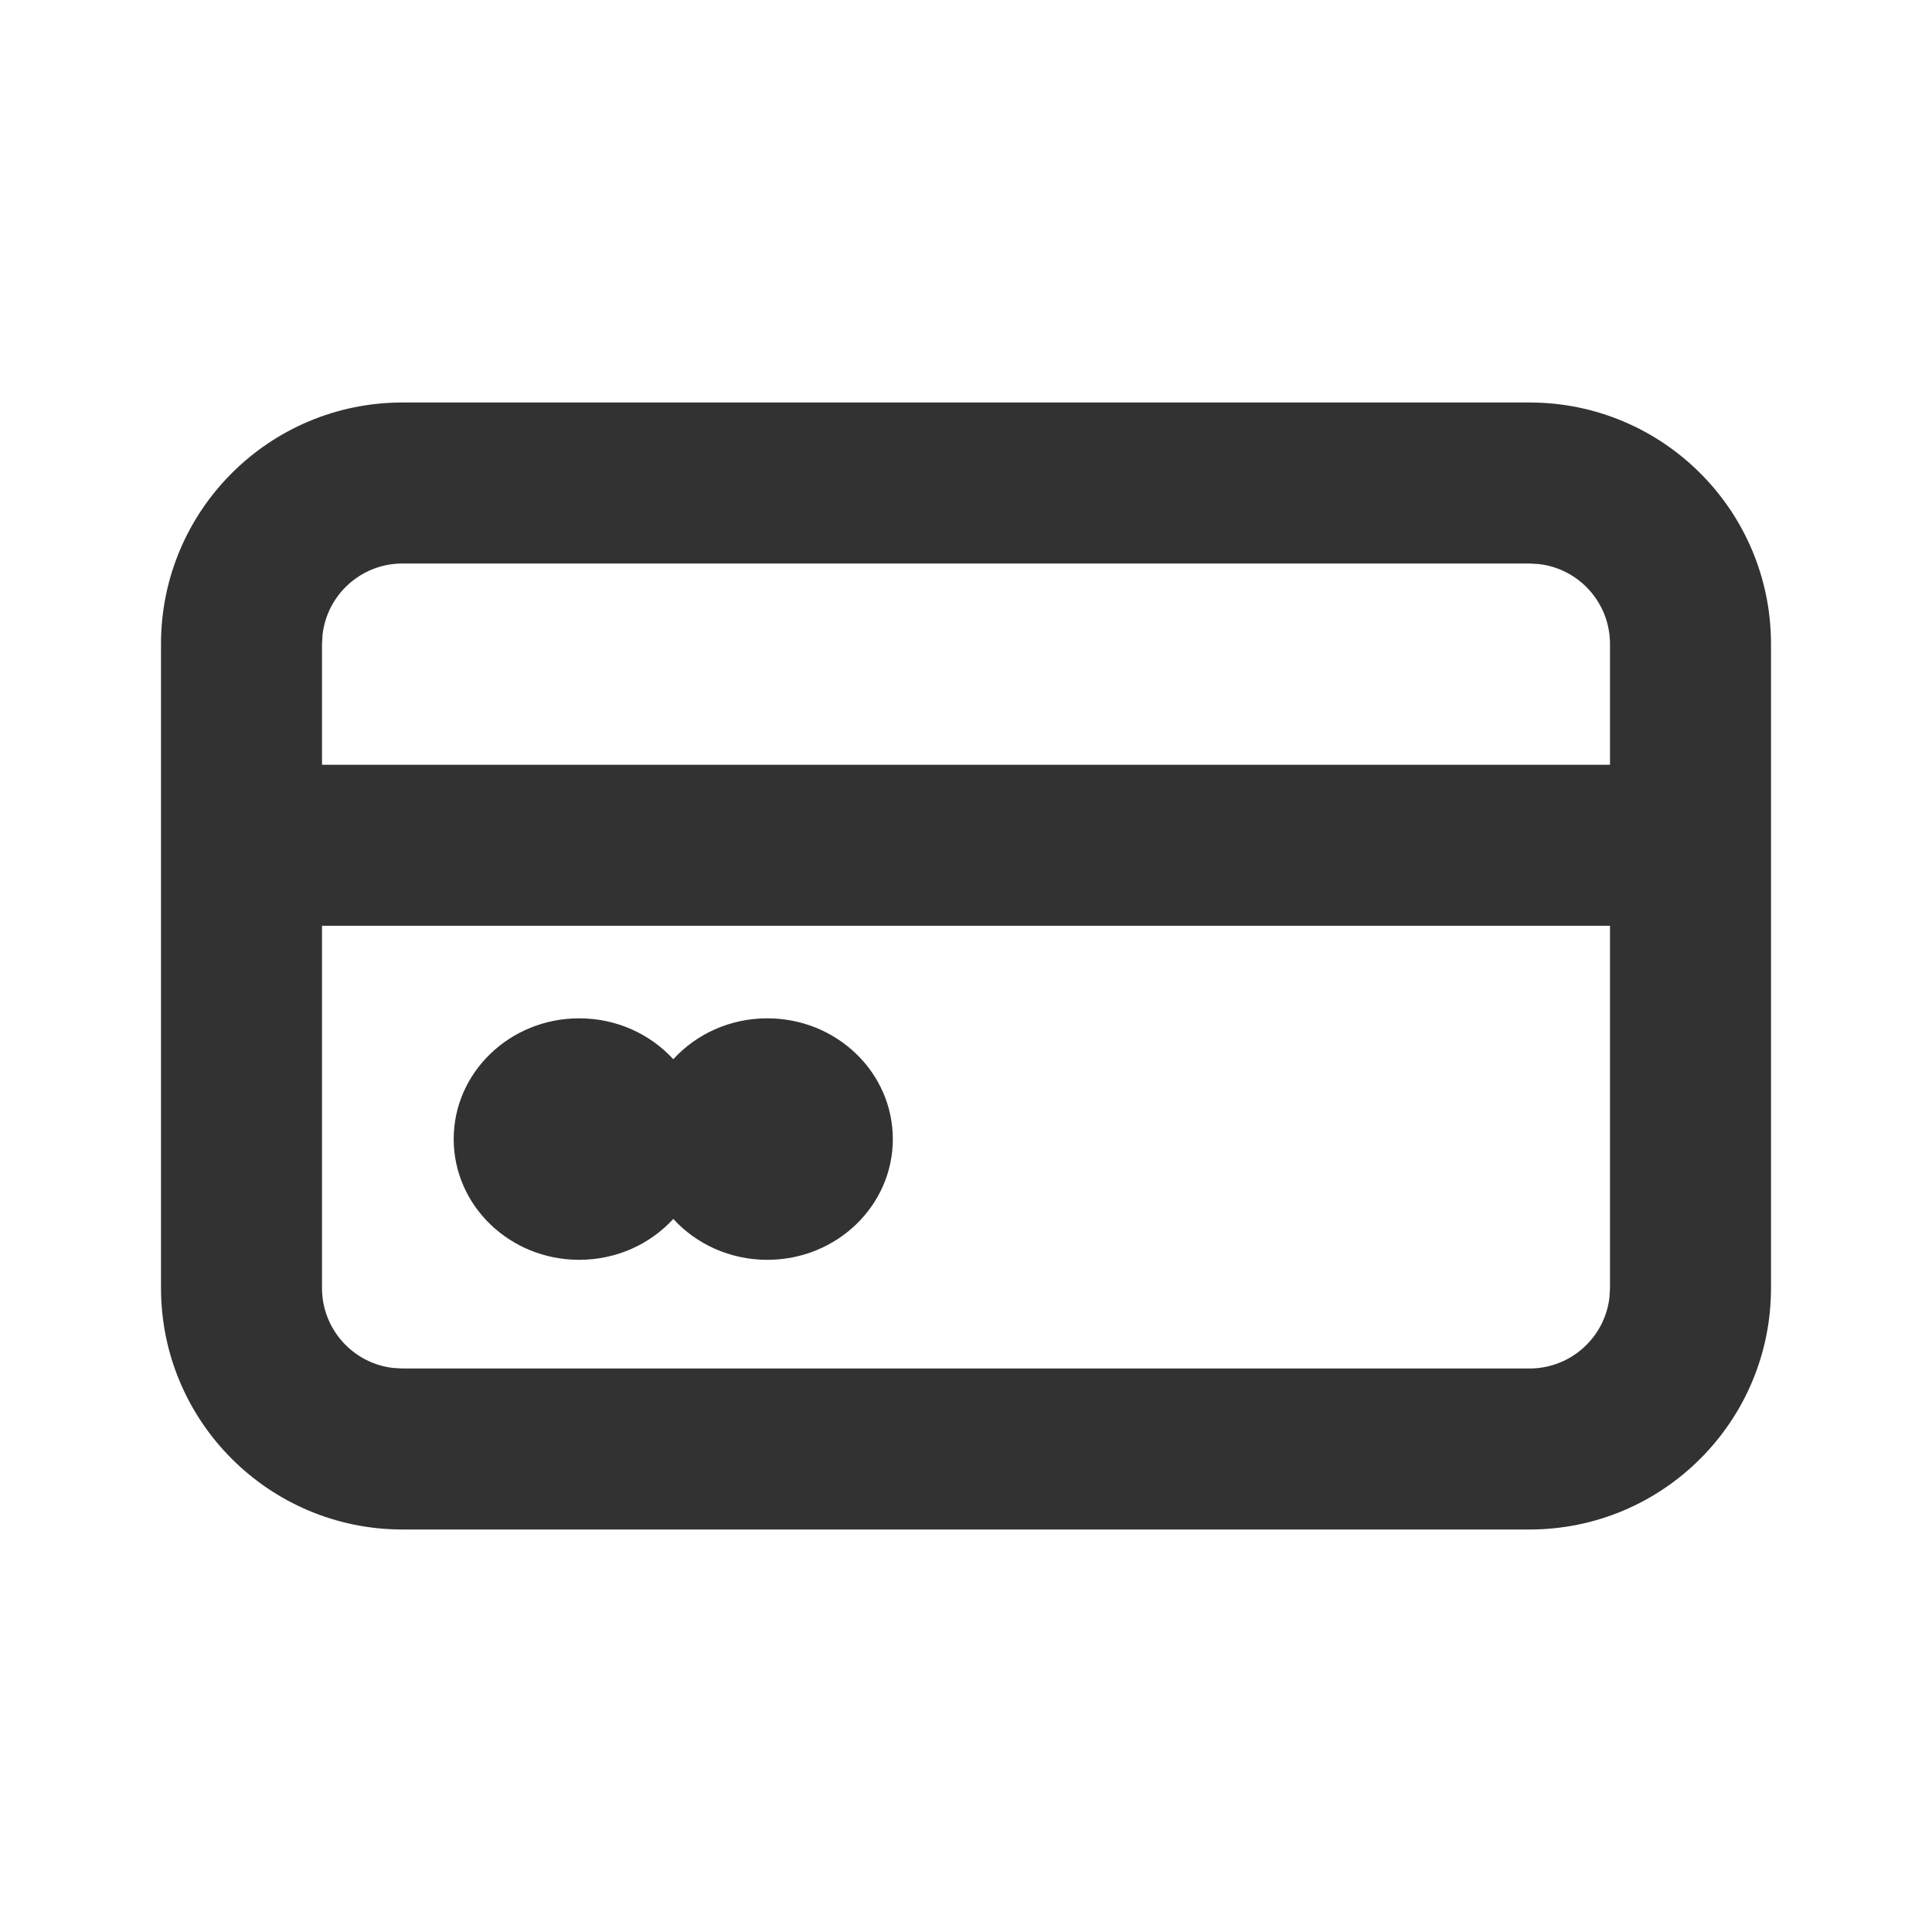 <svg width="24" height="24" viewBox="0 0 24 24" fill="none" xmlns="http://www.w3.org/2000/svg">
<path fill-rule="evenodd" clip-rule="evenodd" d="M22 8C22 6.343 20.657 5 19 5H5C3.343 5 2 6.343 2 8V16C2 17.657 3.343 19 5 19H19C20.657 19 22 17.657 22 16V8ZM5 7H19L19.117 7.007C19.614 7.064 20 7.487 20 8V9.5H4V8L4.007 7.883C4.064 7.386 4.487 7 5 7ZM4 11.5V16C4 16.513 4.386 16.936 4.883 16.993L5 17H19C19.513 17 19.936 16.614 19.993 16.117L20 16V11.5H4ZM8.364 15.142C8.078 15.454 7.66 15.65 7.195 15.65C6.334 15.65 5.636 14.978 5.636 14.15C5.636 13.322 6.334 12.65 7.195 12.65C7.66 12.65 8.078 12.846 8.364 13.158C8.649 12.846 9.067 12.65 9.532 12.65C10.393 12.65 11.091 13.322 11.091 14.15C11.091 14.978 10.393 15.65 9.532 15.65C9.067 15.65 8.649 15.454 8.364 15.142Z" fill="#323232"/>
</svg>
